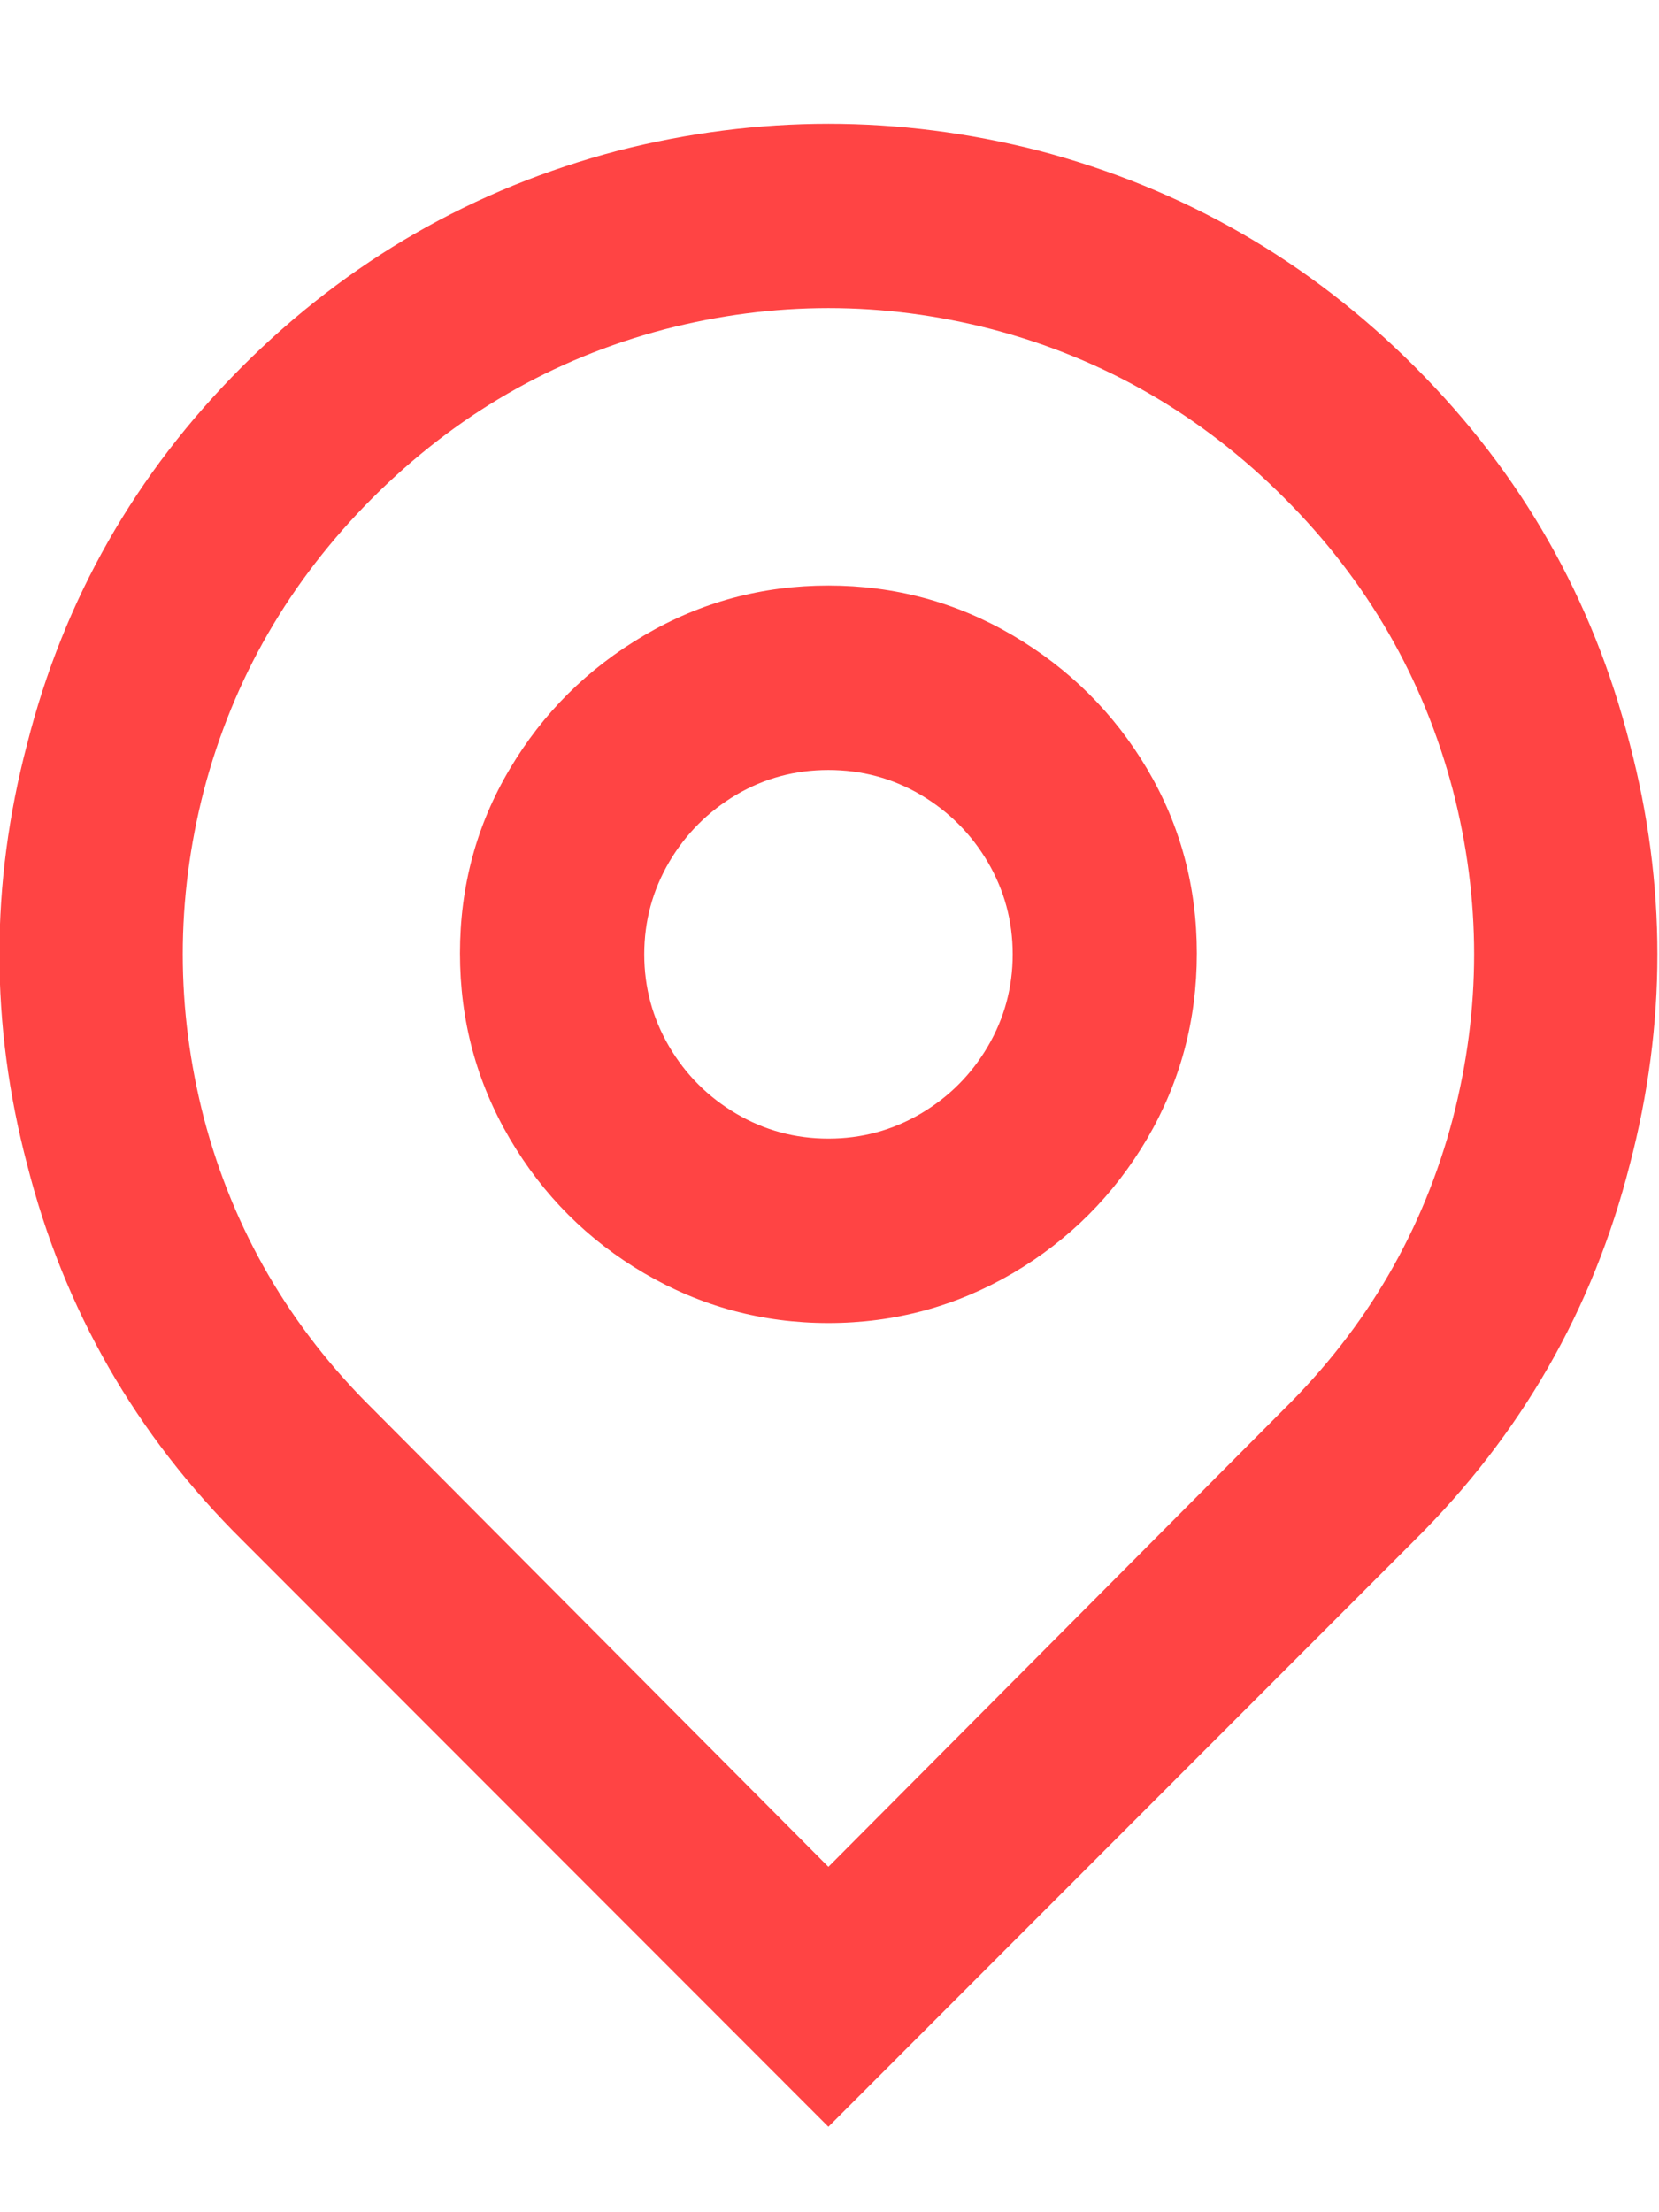 <svg width="12" height="16" viewBox="0 0 12 16" fill="none" xmlns="http://www.w3.org/2000/svg">
<path d="M5.992 13.502L9.284 10.195C9.888 9.6 10.296 8.897 10.509 8.088C10.714 7.297 10.714 6.506 10.509 5.715C10.296 4.906 9.89 4.202 9.29 3.602C8.691 3.002 7.987 2.595 7.178 2.382C6.388 2.177 5.597 2.177 4.806 2.382C3.998 2.595 3.294 3.002 2.694 3.602C2.095 4.202 1.688 4.906 1.475 5.715C1.271 6.506 1.271 7.297 1.475 8.088C1.688 8.897 2.097 9.6 2.701 10.195L5.992 13.502ZM5.992 15.382L1.755 11.142C0.982 10.377 0.462 9.471 0.196 8.422C-0.071 7.409 -0.071 6.395 0.196 5.382C0.462 4.333 0.98 3.424 1.748 2.655C2.517 1.886 3.425 1.364 4.473 1.089C5.486 0.831 6.499 0.831 7.511 1.089C8.56 1.364 9.468 1.886 10.236 2.655C11.005 3.424 11.522 4.333 11.789 5.382C12.055 6.395 12.055 7.409 11.789 8.422C11.522 9.471 11.002 10.377 10.23 11.142L5.992 15.382ZM5.992 8.235C6.232 8.235 6.454 8.175 6.659 8.055C6.863 7.935 7.025 7.773 7.145 7.569C7.265 7.364 7.325 7.142 7.325 6.902C7.325 6.662 7.265 6.44 7.145 6.235C7.025 6.031 6.863 5.869 6.659 5.748C6.454 5.628 6.232 5.569 5.992 5.569C5.752 5.569 5.53 5.628 5.326 5.748C5.122 5.869 4.96 6.031 4.84 6.235C4.72 6.44 4.66 6.662 4.66 6.902C4.66 7.142 4.72 7.364 4.84 7.569C4.96 7.773 5.122 7.935 5.326 8.055C5.53 8.175 5.752 8.235 5.992 8.235ZM5.992 9.569C5.513 9.569 5.068 9.448 4.66 9.209C4.251 8.969 3.927 8.644 3.687 8.235C3.447 7.826 3.327 7.38 3.327 6.895C3.327 6.411 3.447 5.966 3.687 5.562C3.927 5.157 4.251 4.835 4.66 4.595C5.068 4.355 5.513 4.235 5.992 4.235C6.472 4.235 6.916 4.355 7.325 4.595C7.733 4.835 8.058 5.157 8.298 5.562C8.537 5.966 8.657 6.411 8.657 6.895C8.657 7.38 8.537 7.826 8.298 8.235C8.058 8.644 7.733 8.969 7.325 9.209C6.916 9.448 6.472 9.569 5.992 9.569Z" fill="#FF4444"/>
</svg>
